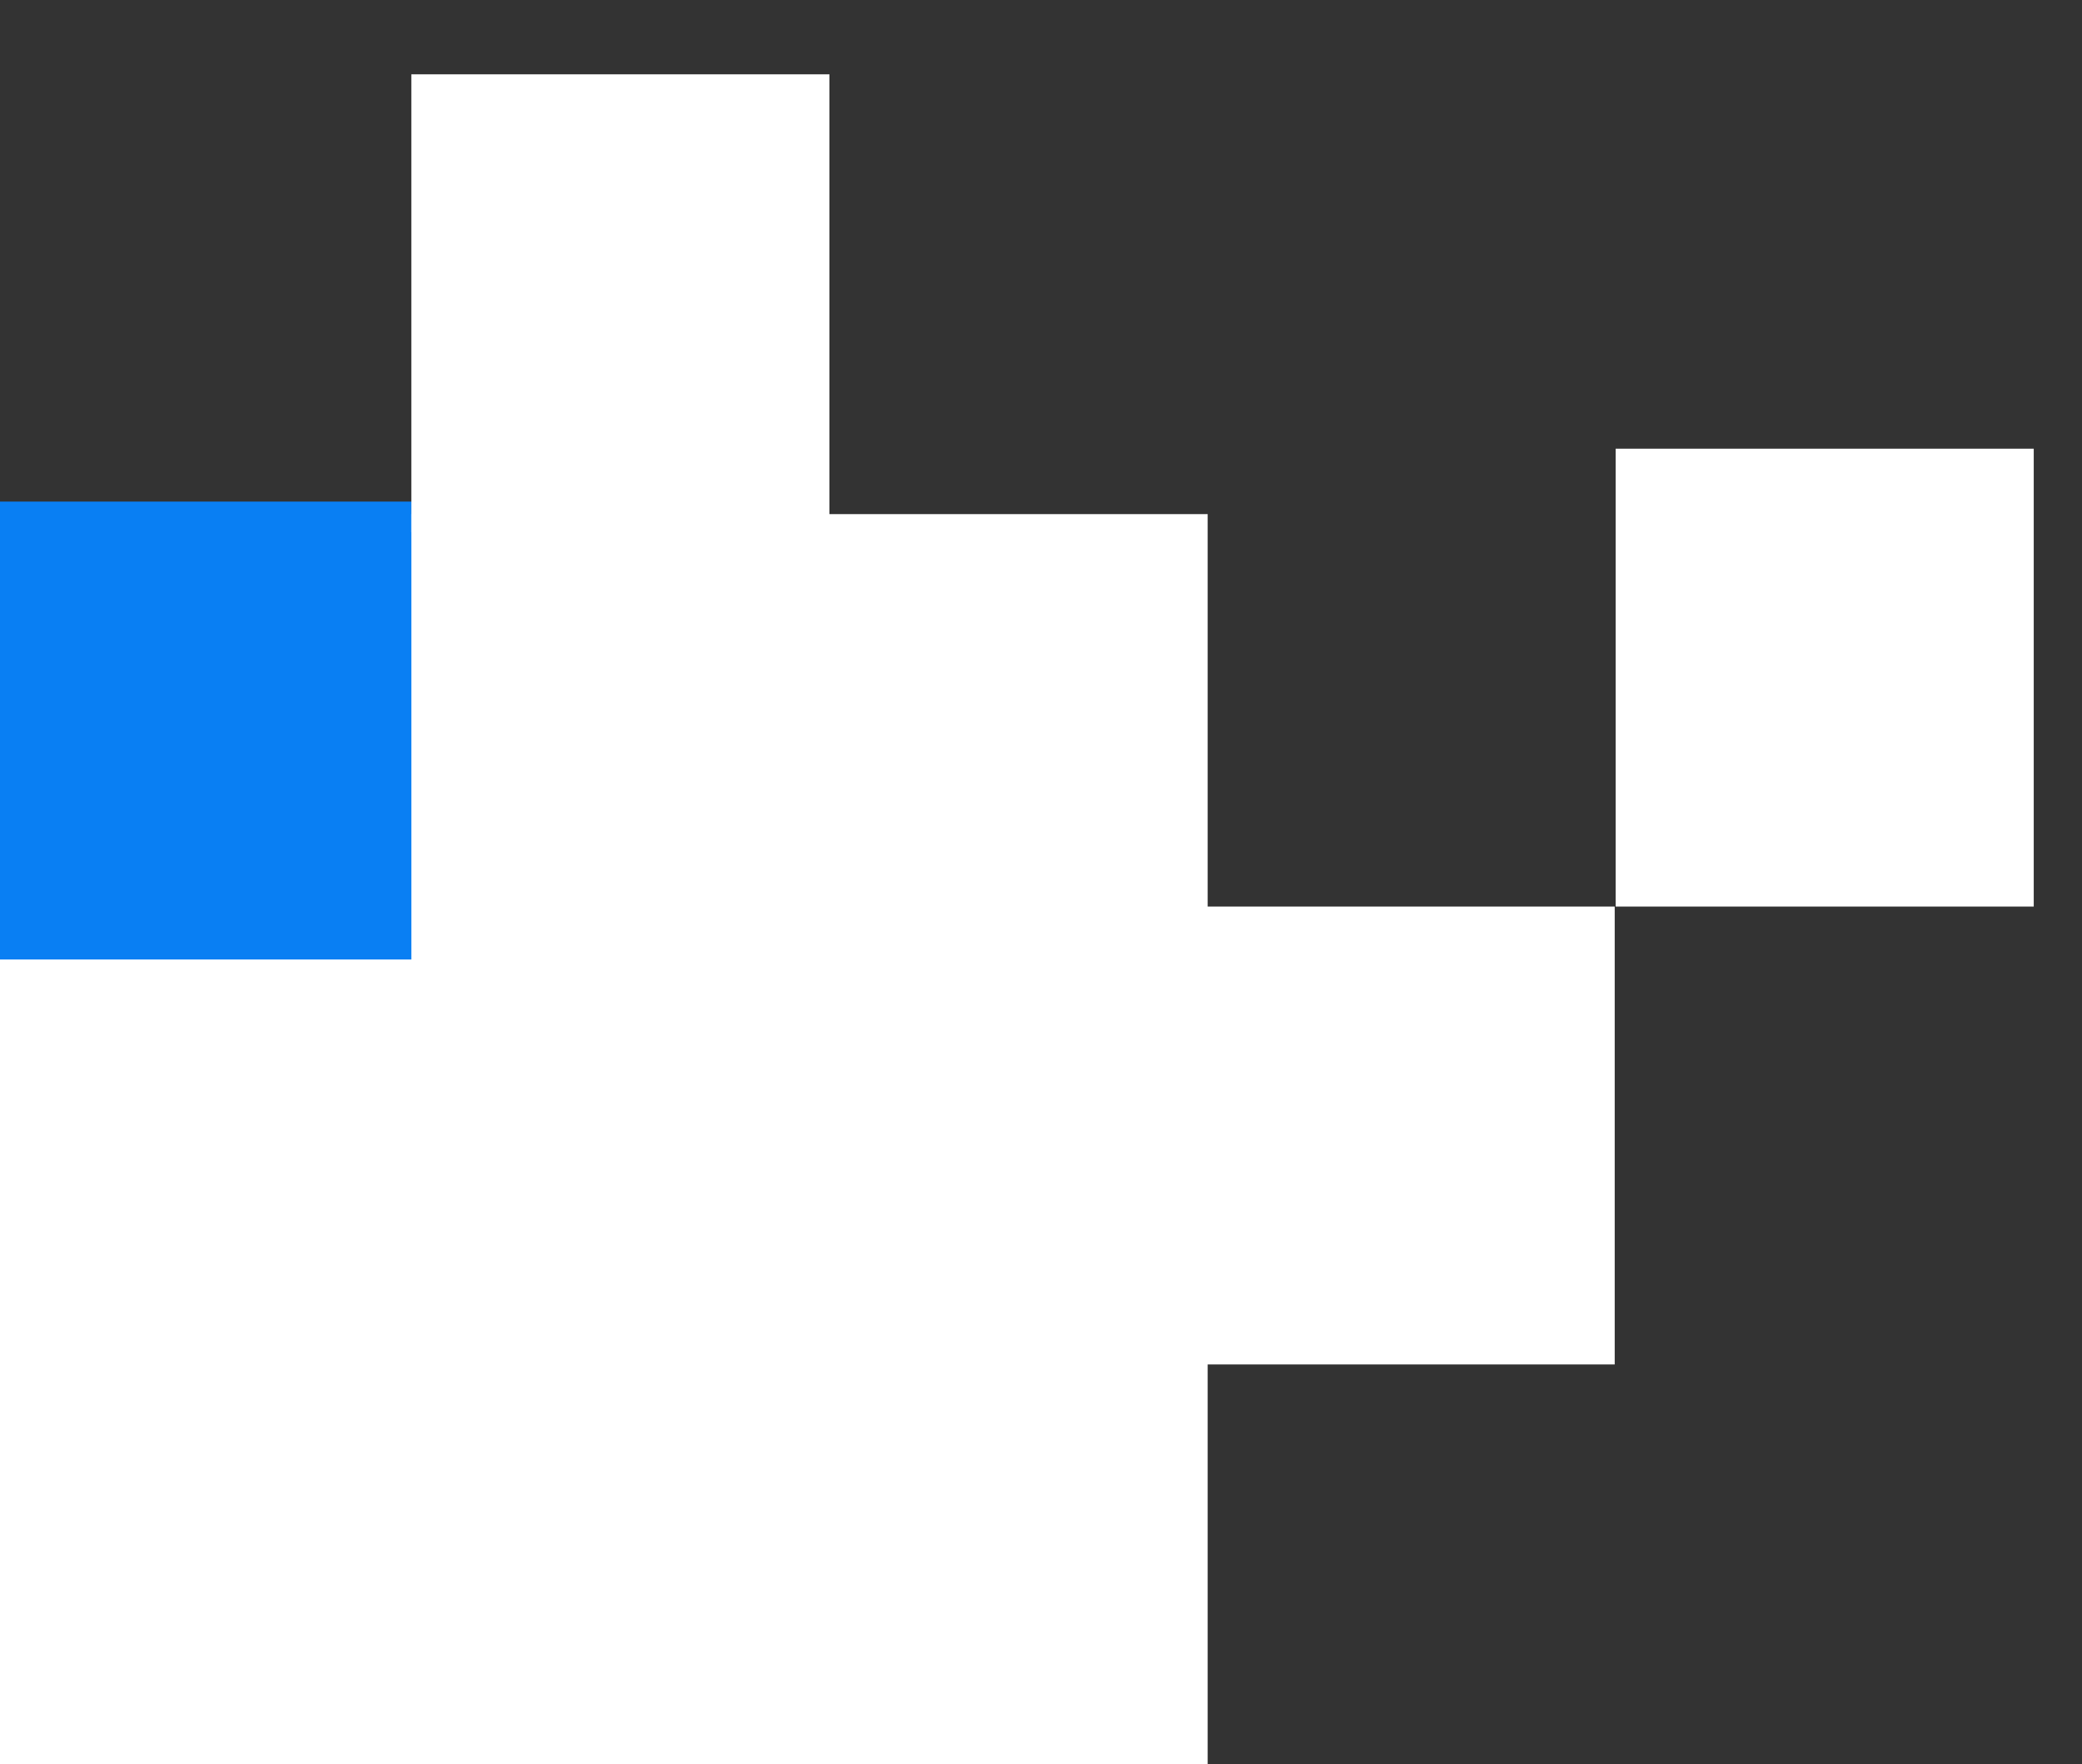 <svg width="72" height="61" viewBox="0 0 72 61" fill="none" xmlns="http://www.w3.org/2000/svg">
<rect x="0" y="0" width="72" height="61" fill="#333333" stroke="none"/>
<rect x="43.764" y="17.778" width="43.73" height="41.997" transform="rotate(90 42.764 16.778)" fill="white"/>
<rect x="0.2" y="31.611" width="15.833" height="14.458" transform="rotate(-90 0.767 32.611)" fill="#097FF3"/>
<rect x="41.764" y="44.8" width="15.833" height="14.458" transform="rotate(-90 42.764 46.182)" fill="white"/>
<rect x="13.6" y="15.778" width="15.833" height="14.458" transform="rotate(-90 15.225 16.778)" fill="white"/>
<rect x="56.222" y="29" width="15.833" height="14.458" transform="rotate(-90 57.222 30.349)" fill="white"/>
</svg>